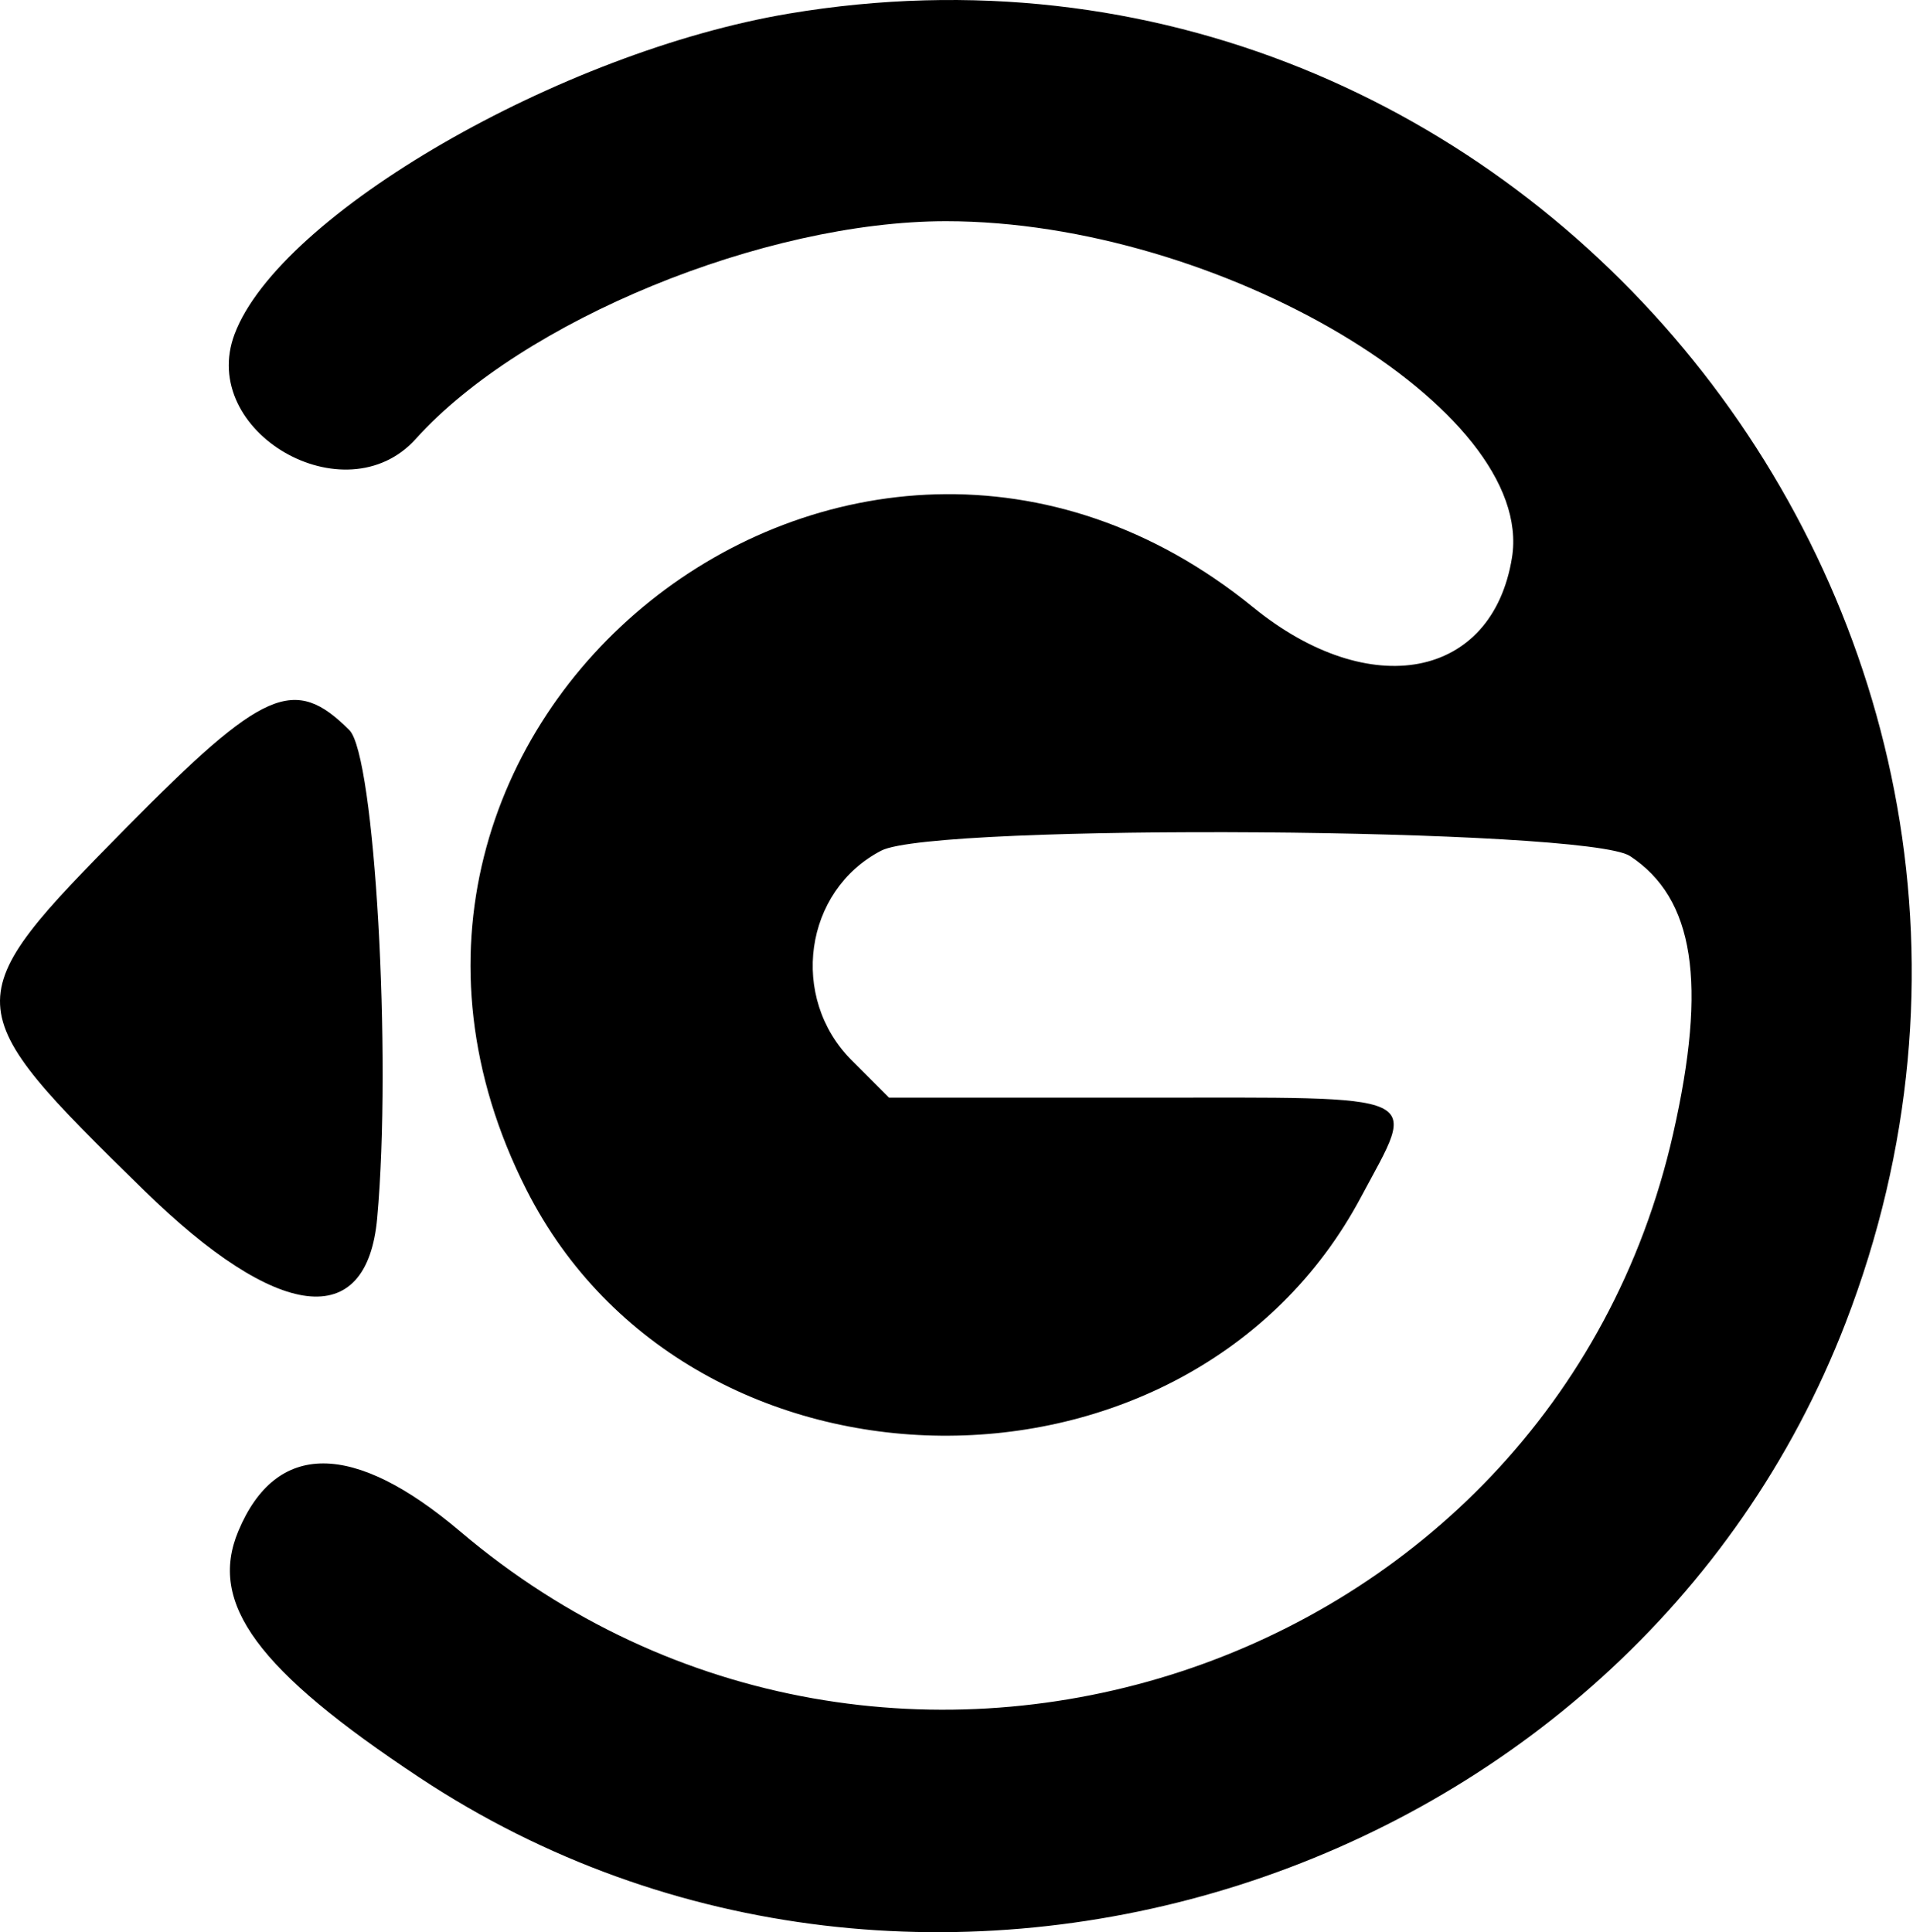 <svg width="495" height="500" viewBox="0 0 495 500" fill="#000000" xmlns="http://www.w3.org/2000/svg">
<path fill-rule="evenodd" clip-rule="evenodd" d="M204.128 3.52C145.048 13.434 72.388 55.444 60.703 86.442C51.146 111.794 89.338 133.873 107.607 113.555C135.128 82.943 197.726 57.247 244.781 57.247C315.504 57.247 397.453 105.977 391.23 144.328C386.139 175.694 354.501 181.76 324.281 157.165C219.734 72.066 75.348 187.753 136.211 307.855C178.761 391.826 307.798 393.008 352.134 309.831C366.779 282.352 370.484 284.042 295.526 284.042H230.039L220.4 274.403C204.156 258.159 208.063 230.448 228.052 220.111C241.861 212.97 410.667 214.201 421.774 221.52C438.412 232.492 441.797 254.284 432.932 293.406C401.153 433.684 229.483 489.96 119.071 396.294C91.439 372.852 71.433 372.832 61.655 396.234C53.848 414.922 66.582 432.218 108.633 460.043C238.36 545.873 421.615 487.389 477.568 342.297C547.225 161.666 393.875 -28.328 204.128 3.52ZM32.714 214.15C-11.65 259.114 -11.599 260.183 37.201 307.96C71.889 341.917 94.932 344.69 97.602 315.226C101.41 273.264 96.979 195.516 90.404 188.944C76.159 174.696 68.215 178.166 32.714 214.15Z" fill="#000000"/>
</svg>
